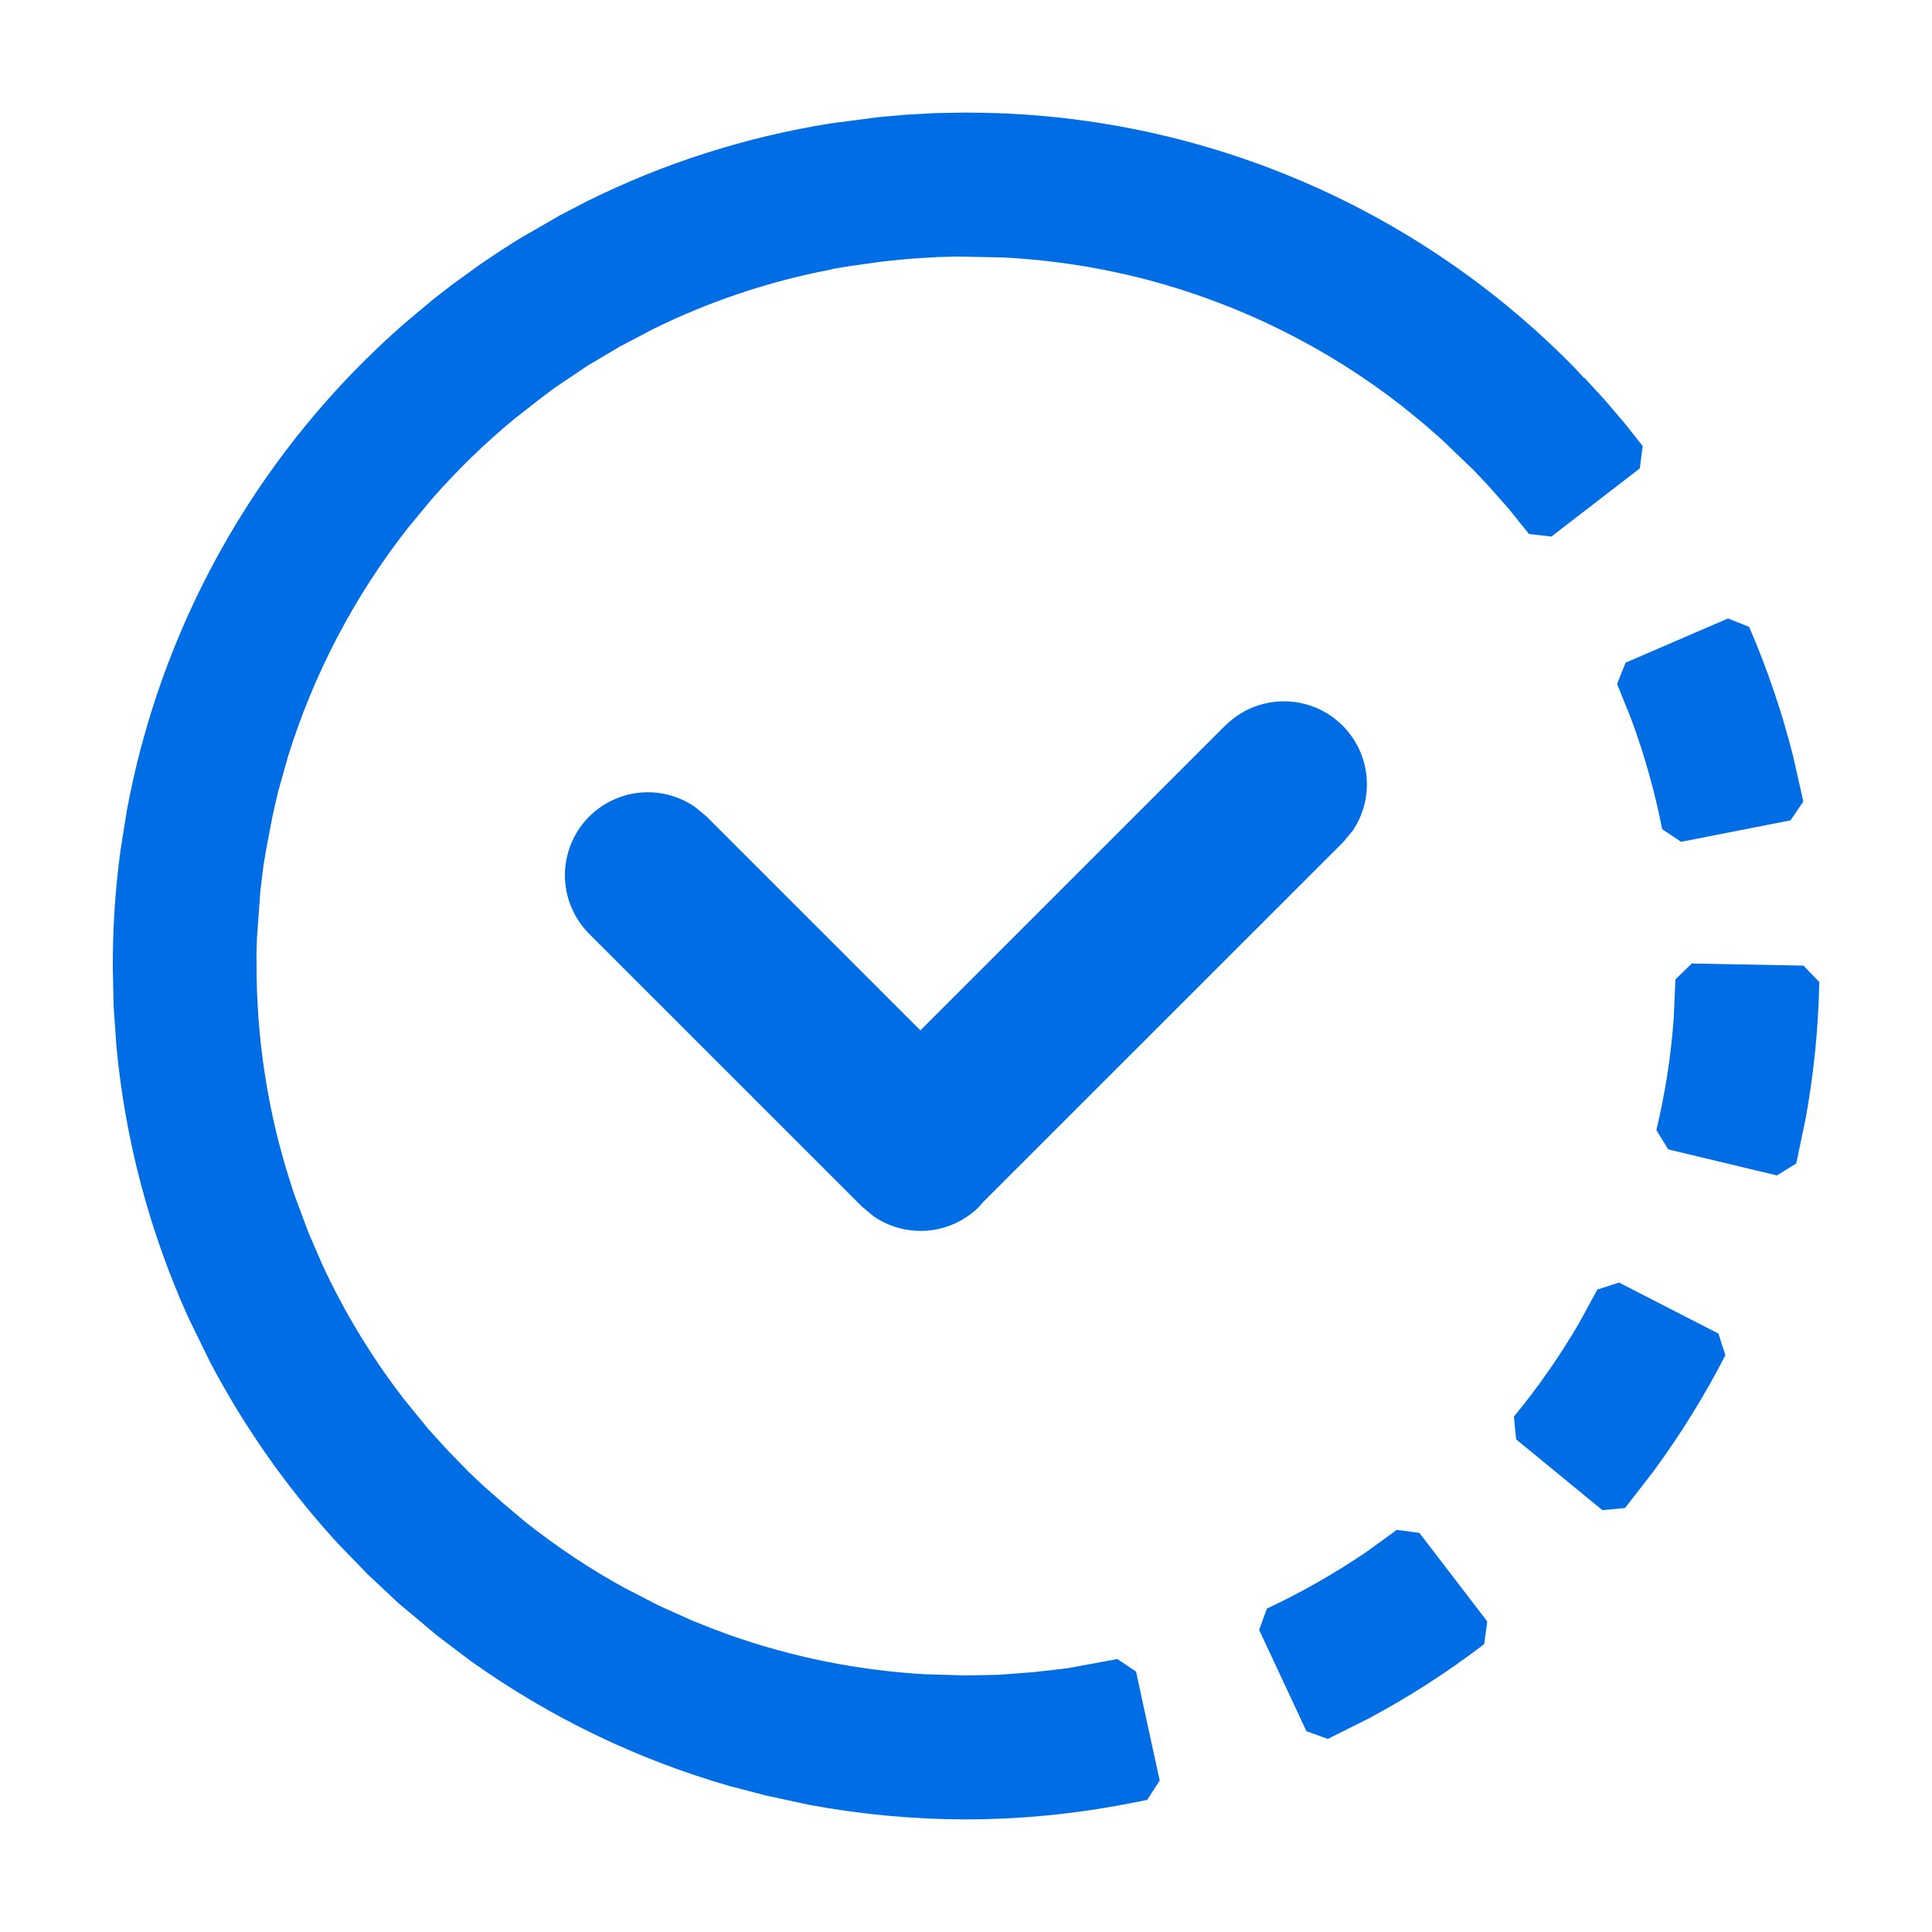 <svg xmlns="http://www.w3.org/2000/svg" fill="none" viewBox="0 0 50 50" height="50" width="50">
<path fill="#006DE5" d="M24.99 2.913L25.5 2.92C31.228 3.039 36.682 5.389 40.703 9.47L40.997 9.783H41.01L41.533 10.353L42.037 10.943L42.513 11.543L42.437 12.123L40.15 13.886L39.57 13.82L39.04 13.16L38.477 12.526L38.123 12.153L37.307 11.37L36.85 10.97L36.26 10.49C34.318 8.98 32.091 7.877 29.713 7.246C28.483 6.923 27.224 6.727 25.953 6.663L24.793 6.64L24.25 6.653L23.557 6.696L22.877 6.763L21.97 6.89L21.55 6.96L21.48 6.98C19.895 7.285 18.358 7.8 16.91 8.513L16.057 8.96L15.223 9.453L14.36 10.033L14.03 10.28L13.33 10.826C12.55 11.466 11.827 12.173 11.163 12.93L10.557 13.663C9.169 15.433 8.116 17.442 7.45 19.59L7.19 20.516L7.05 21.136L6.897 21.936L6.823 22.37L6.74 23.036L6.65 24.27L6.637 24.713L6.64 25C6.64 26.78 6.898 28.55 7.407 30.256L7.607 30.89L7.987 31.91L8.363 32.776C8.933 33.996 9.637 35.15 10.457 36.213L11.093 36.993L11.6 37.55L12.127 38.09L12.507 38.45L13.037 38.916L13.59 39.383C14.393 40.02 15.25 40.593 16.147 41.086L17.057 41.556L17.927 41.946L18.447 42.153L18.86 42.306C20.499 42.888 22.213 43.232 23.95 43.33L24.993 43.36L25.863 43.343L26.743 43.276L27.617 43.176L28.917 42.936L29.4 43.26L30.013 46.08L29.69 46.58L29.223 46.673C27.826 46.946 26.407 47.085 24.983 47.086C23.618 47.083 22.256 46.955 20.913 46.703L19.833 46.47L18.883 46.223C16.484 45.533 14.22 44.439 12.187 42.99L11.33 42.343L10.313 41.49L9.523 40.75L8.767 39.97L8.63 39.82C7.377 38.434 6.303 36.897 5.433 35.243L4.87 34.09C3.867 31.871 3.24 29.501 3.013 27.076L2.94 26.033L2.92 25.066C2.914 24.04 2.981 23.014 3.12 21.996L3.283 20.973L3.353 20.613C4.316 15.867 6.812 11.568 10.457 8.38L11.2 7.756L11.697 7.37L12.44 6.833L12.987 6.466L13.423 6.19L14.503 5.566L15.183 5.213C17.175 4.223 19.306 3.542 21.503 3.193L22.723 3.033L23.48 2.966L24.247 2.926L24.99 2.913ZM36.15 39.593L36.733 39.67L38.49 41.963L38.41 42.55C37.47 43.27 36.47 43.913 35.423 44.473L34.363 45.003L33.81 44.803L32.587 42.183L32.787 41.63C33.68 41.213 34.537 40.723 35.353 40.17L36.15 39.593ZM41.9 33.193L44.473 34.513L44.653 35.073C44.107 36.133 43.483 37.14 42.78 38.093L42.057 39.026L41.47 39.083L39.237 37.25L39.18 36.66C39.807 35.9 40.37 35.093 40.867 34.24L41.34 33.373L41.9 33.193ZM31.723 18.766C32.103 18.393 32.608 18.174 33.14 18.152C33.672 18.13 34.193 18.306 34.602 18.647C35.011 18.988 35.279 19.468 35.354 19.995C35.429 20.523 35.305 21.059 35.007 21.5L34.757 21.8L25.443 31.11L25.343 31.226C24.988 31.582 24.52 31.801 24.02 31.847C23.52 31.892 23.02 31.761 22.607 31.476L22.307 31.226L15.24 24.16C14.865 23.78 14.644 23.274 14.622 22.74C14.6 22.207 14.777 21.684 15.119 21.274C15.462 20.865 15.944 20.597 16.473 20.524C17.002 20.451 17.54 20.578 17.98 20.88L18.28 21.126L23.82 26.666L31.72 18.766H31.723ZM43.783 24.936L46.673 24.99L47.083 25.413C47.06 26.6 46.943 27.78 46.73 28.946L46.487 30.11L45.987 30.42L43.173 29.746L42.867 29.246C43.097 28.286 43.247 27.313 43.317 26.33L43.36 25.346L43.783 24.936ZM44.72 16.006L45.267 16.223C45.733 17.3 46.117 18.423 46.407 19.576L46.67 20.743L46.34 21.23L43.507 21.786L43.017 21.46C42.827 20.491 42.559 19.539 42.217 18.613L41.85 17.7L42.07 17.15L44.72 16.006Z"></path>
</svg>
